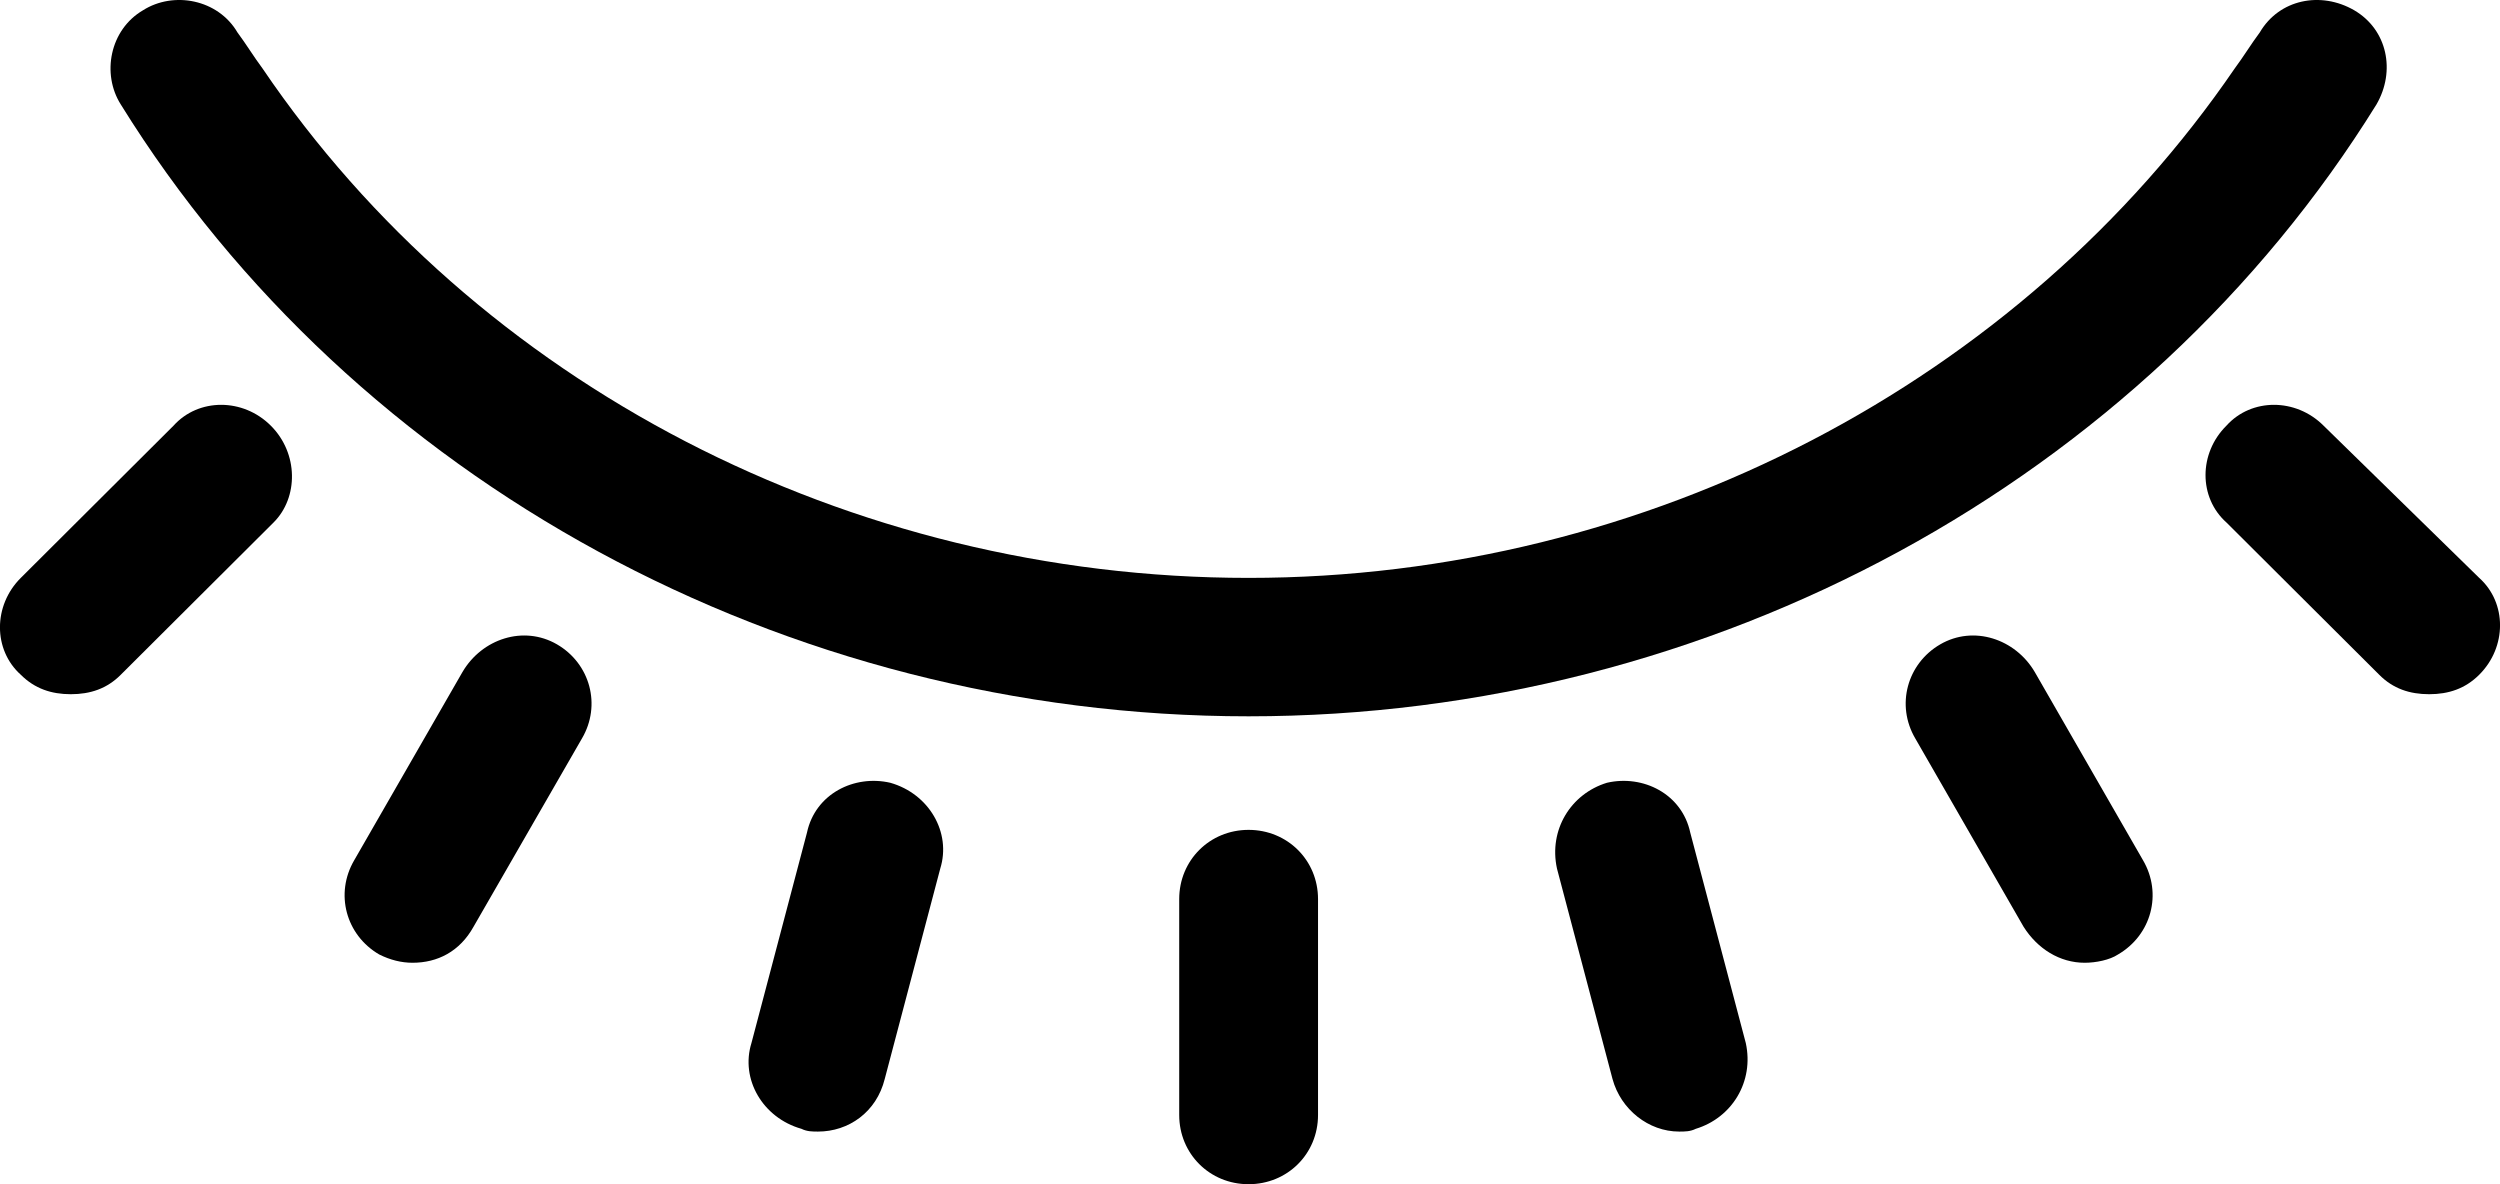<?xml version="1.0" encoding="UTF-8"?>
<svg width="19px" height="9px" viewBox="0 0 19 9" version="1.1" xmlns="http://www.w3.org/2000/svg" xmlns:xlink="http://www.w3.org/1999/xlink">
    <title>B5D02C6A-8A2B-440D-AD09-40832441EBB6</title>
    <g id="Page-1" stroke="none" stroke-width="1" fill="none" fill-rule="evenodd">
        <g id="Login-Screen-Copy-2" transform="translate(-1241, -413)" fill="#000000" fill-rule="nonzero">
            <g id="Group-6" transform="translate(891, 189)">
                <g id="Group" transform="translate(350, 224)">
                    <path d="M9.489,5.444 C13.015,5.444 16.287,3.655 18.061,0.794 C18.208,0.541 18.145,0.226 17.892,0.078 C17.638,-0.069 17.322,-0.006 17.174,0.247 C17.111,0.331 17.047,0.436 16.984,0.52 C15.358,2.898 12.529,4.392 9.489,4.392 C6.449,4.392 3.621,2.919 1.995,0.52 C1.932,0.436 1.868,0.331 1.805,0.247 C1.657,-0.006 1.319,-0.069 1.087,0.078 C0.834,0.226 0.771,0.562 0.918,0.794 C2.692,3.655 5.964,5.444 9.489,5.444 Z" id="Path"></path>
                    <path d="M8.962,6.833 L8.962,8.474 C8.962,8.769 9.194,9 9.489,9 C9.785,9 10.017,8.769 10.017,8.474 L10.017,6.833 C10.017,6.538 9.785,6.307 9.489,6.307 C9.194,6.307 8.962,6.538 8.962,6.833 Z" id="Path"></path>
                    <path d="M12.213,5.949 C11.938,6.033 11.769,6.307 11.833,6.601 L12.255,8.2 C12.318,8.432 12.529,8.6 12.762,8.6 C12.804,8.6 12.846,8.6 12.888,8.579 C13.163,8.495 13.332,8.221 13.268,7.927 L12.846,6.328 C12.783,6.033 12.487,5.886 12.213,5.949 Z" id="Path"></path>
                    <path d="M14.746,4.897 C14.493,5.044 14.408,5.36 14.556,5.612 L15.379,7.043 C15.485,7.211 15.654,7.317 15.844,7.317 C15.928,7.317 16.034,7.296 16.097,7.254 C16.351,7.106 16.435,6.791 16.287,6.538 L15.464,5.107 C15.316,4.855 14.999,4.75 14.746,4.897 Z" id="Path"></path>
                    <path d="M17.659,3.235 C17.448,3.024 17.111,3.024 16.921,3.235 C16.709,3.445 16.709,3.782 16.921,3.971 L18.082,5.128 C18.187,5.234 18.314,5.276 18.462,5.276 C18.609,5.276 18.736,5.234 18.842,5.128 C19.053,4.918 19.053,4.581 18.842,4.392 L17.659,3.235 Z" id="Path"></path>
                    <path d="M6.133,6.328 L5.711,7.927 C5.626,8.2 5.795,8.495 6.091,8.579 C6.133,8.6 6.175,8.6 6.217,8.6 C6.449,8.6 6.661,8.453 6.724,8.2 L7.146,6.601 C7.231,6.328 7.062,6.033 6.766,5.949 C6.492,5.886 6.196,6.033 6.133,6.328 Z" id="Path"></path>
                    <path d="M3.515,5.107 L2.692,6.538 C2.544,6.791 2.628,7.106 2.882,7.254 C2.966,7.296 3.051,7.317 3.135,7.317 C3.325,7.317 3.494,7.232 3.599,7.043 L4.423,5.612 C4.571,5.36 4.486,5.044 4.233,4.897 C3.979,4.75 3.663,4.855 3.515,5.107 Z" id="Path"></path>
                    <path d="M2.058,3.235 C1.847,3.024 1.509,3.024 1.319,3.235 L0.158,4.392 C-0.053,4.602 -0.053,4.939 0.158,5.128 C0.264,5.234 0.391,5.276 0.538,5.276 C0.686,5.276 0.813,5.234 0.918,5.128 L2.079,3.971 C2.269,3.782 2.269,3.445 2.058,3.235 Z" id="Path"></path>
                </g>
            </g>
        </g>
    </g>
</svg>